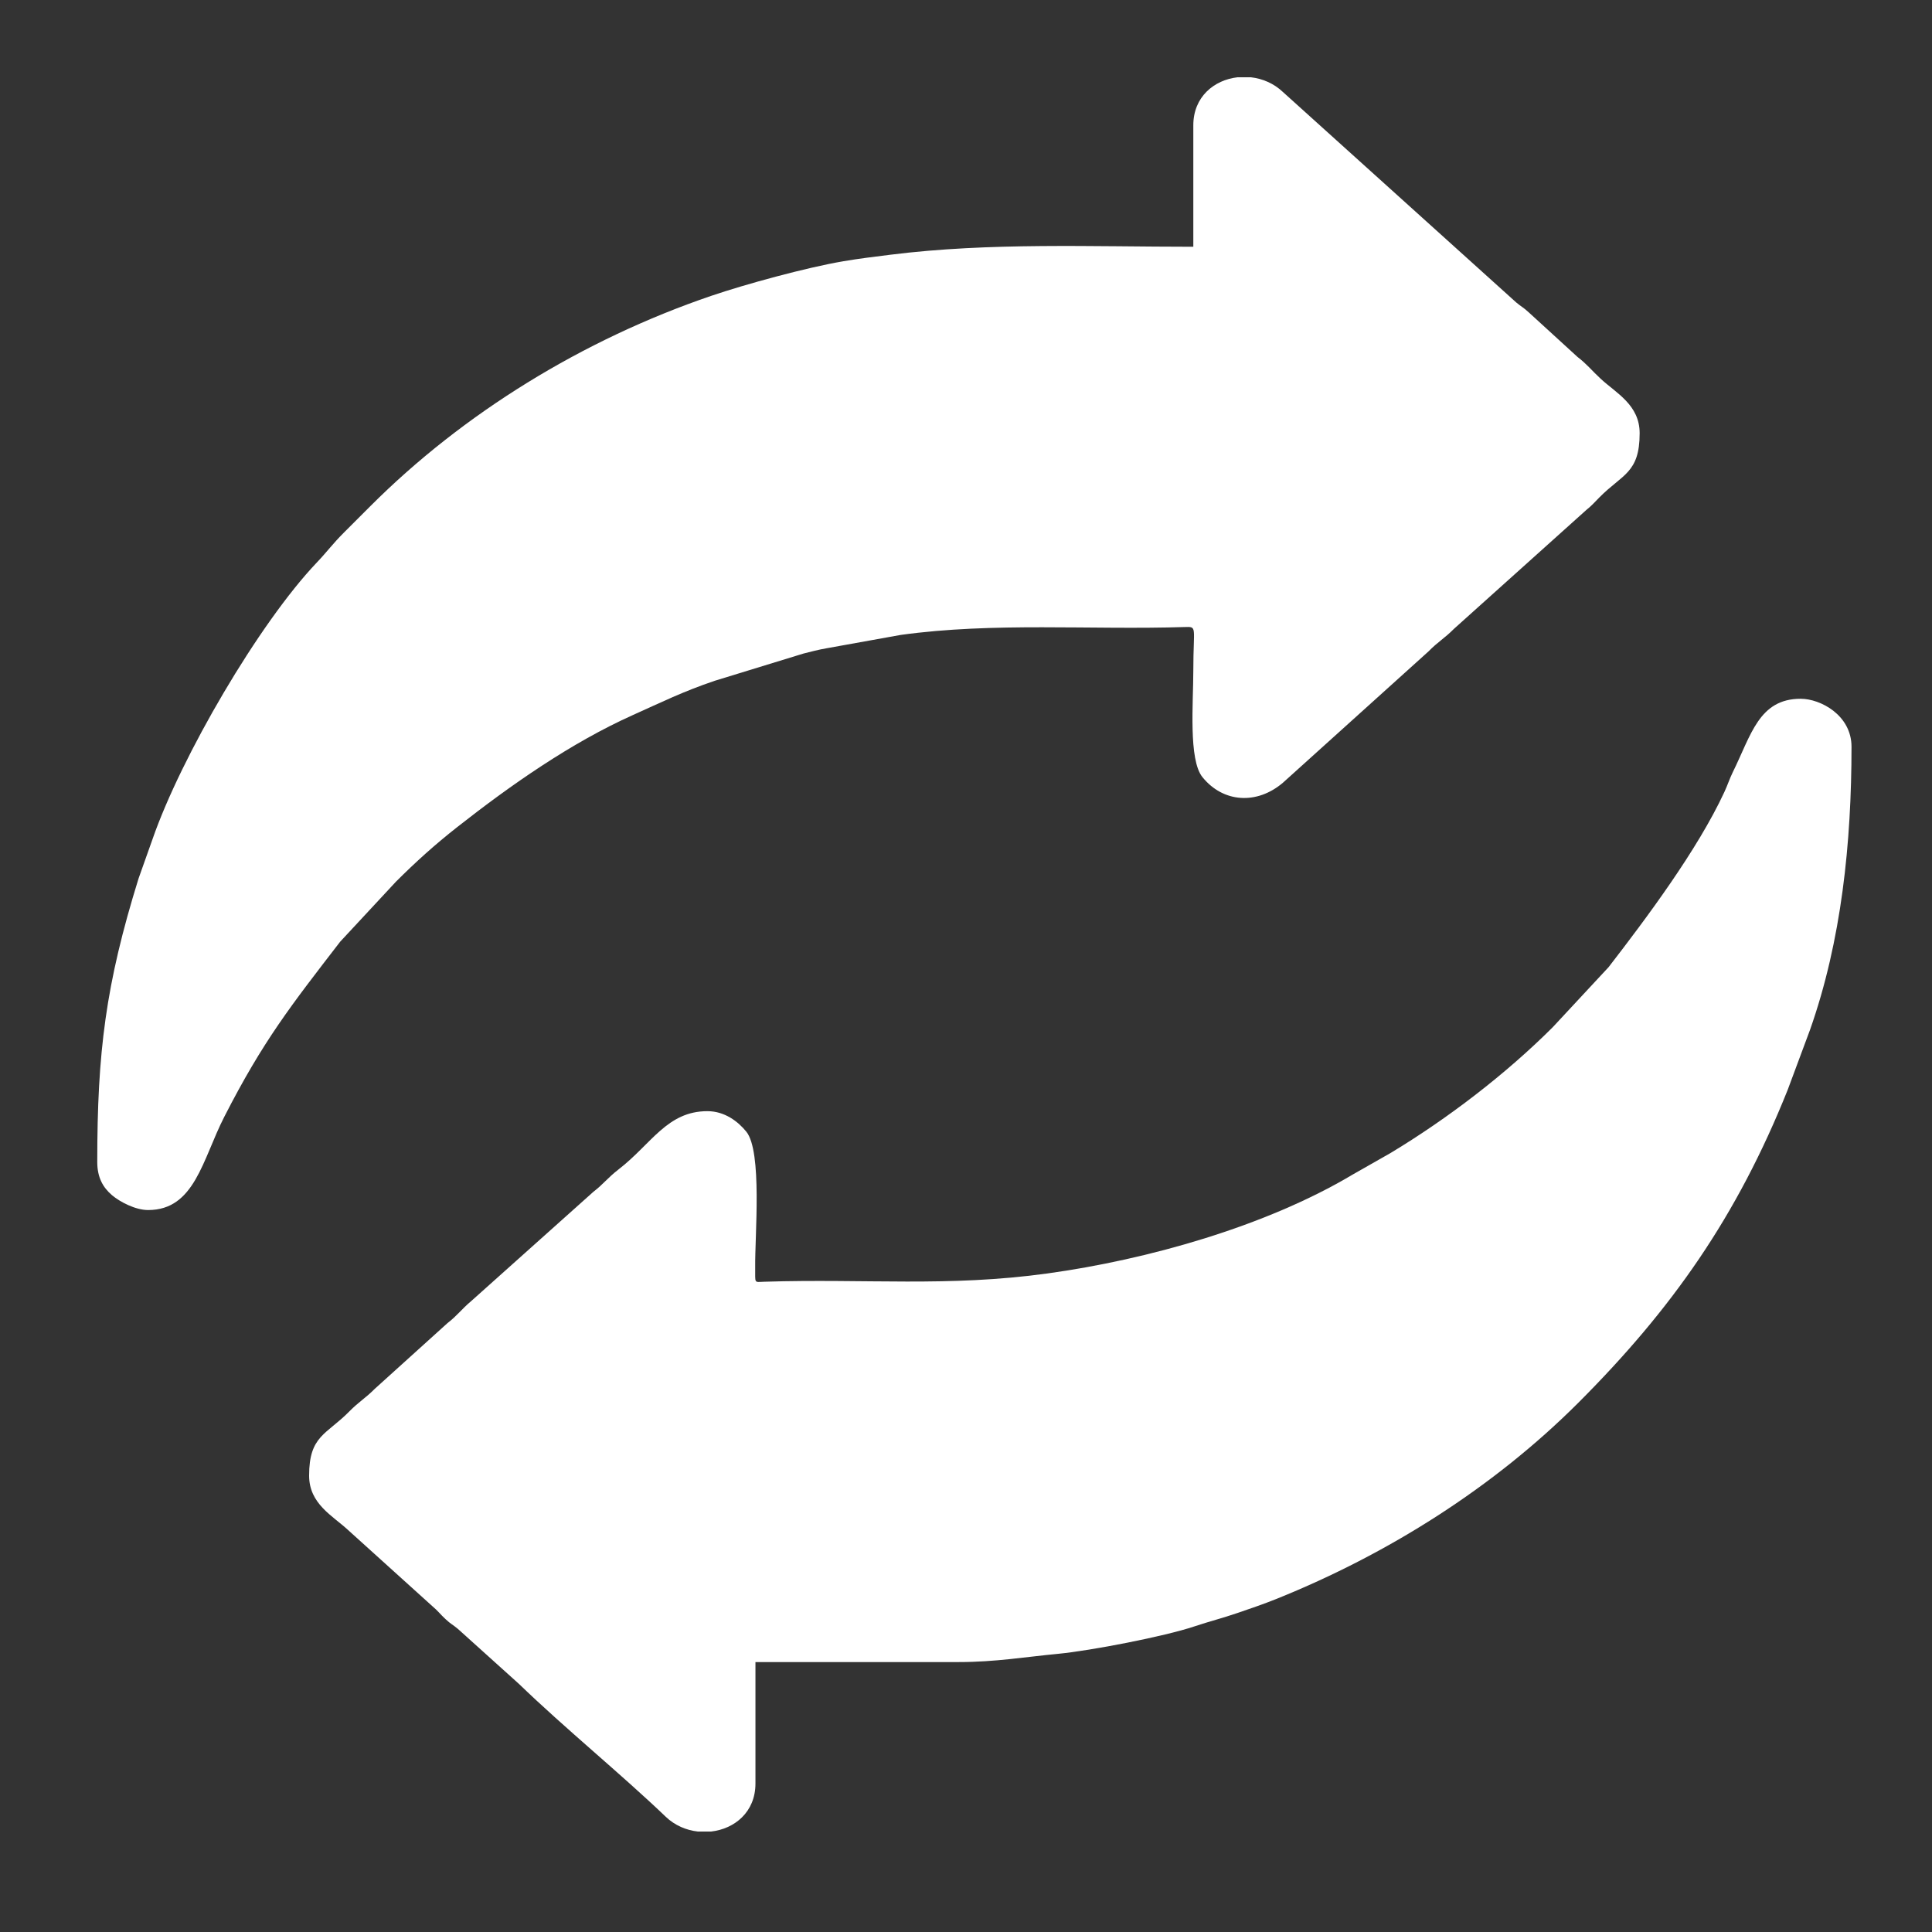 <?xml version="1.0" encoding="UTF-8"?>
<!DOCTYPE svg PUBLIC "-//W3C//DTD SVG 1.1//EN" "http://www.w3.org/Graphics/SVG/1.1/DTD/svg11.dtd">
<!-- Creator: CorelDRAW -->
<svg xmlns="http://www.w3.org/2000/svg" xml:space="preserve" width="500px" height="500px" version="1.1" style="shape-rendering:geometricPrecision; text-rendering:geometricPrecision; image-rendering:optimizeQuality; fill-rule:evenodd; clip-rule:evenodd"
viewBox="0 0 500 500"
 xmlns:xlink="http://www.w3.org/1999/xlink"
 xmlns:xodm="http://www.corel.com/coreldraw/odm/2003">
 <rect x="0" y="0" width="500" height="500" fill="#333333" stroke="none"/>
 <defs>
  <style type="text/css">
   <![CDATA[
    .fil0 {fill:white}
   ]]>
  </style>
 </defs>
 <g id="Camada_x0020_1">
  <g id="_2248840898096">
   <path class="fil0" d="M308.83 32.43l0 31.43c-26.37,0 -52.63,-1.16 -78.36,2.06 -4.59,0.58 -7.89,0.96 -12.2,1.69 -9.67,1.64 -25.49,5.99 -34.19,8.95 -33.22,11.32 -64.22,30.42 -88.18,54.38 -2.49,2.49 -4.45,4.46 -6.94,6.94 -2.82,2.81 -4.32,4.92 -6.95,7.68 -14.99,15.74 -35.12,50.27 -42.51,71.54l-3.64 10.25c-8.52,27.44 -10.69,44.94 -10.69,73.38 0,4.04 1.52,6.64 3.83,8.6 2,1.69 6.01,3.83 9.33,3.83 12.07,0 14.06,-13.08 19.72,-24.14 10.08,-19.73 17.37,-28.93 29.99,-45.31l14.44 -15.54c5.12,-5.11 10.07,-9.58 15.85,-14.12 13.84,-10.87 29.45,-21.82 45.54,-29.03 7.32,-3.28 12.9,-6.06 21.13,-8.84l22.94 -7.04c2.08,-0.52 3.84,-1 5.95,-1.36l19.21 -3.46c24.07,-3.33 49.08,-1.27 73.41,-2.04 3.46,-0.1 2.32,-0.29 2.32,11.25 0,8.31 -1.29,23.1 2.37,27.6 5.38,6.65 14.11,7.17 20.82,1.44l37.67 -33.98c2.43,-2.49 4.19,-3.41 6.59,-5.84l34.28 -30.79c1.36,-1.08 2.09,-1.94 3.35,-3.22 5.96,-6.04 10.43,-6.27 10.43,-16.62 0,-7.33 -6.06,-10.37 -10.06,-14.07 -2.33,-2.15 -3.54,-3.77 -6.02,-5.67l-12.61 -11.53c-1.49,-1.38 -1.79,-1.35 -3.26,-2.58l-60.35 -54.44c-2.35,-2.24 -5.31,-3.49 -8.32,-3.83l-3.44 0c-6.06,0.69 -11.45,5.05 -11.45,12.43z"/>
   <path class="fil0" d="M183.08 287.57c-10.44,0 -14.48,8.49 -22.97,15.05 -2.86,2.21 -3.9,3.78 -6.58,5.85l-31.64 28.3c-2.39,2 -3.58,3.73 -6.07,5.64l-18.81 17c-2.4,2.42 -4.14,3.36 -6.59,5.85 -5.95,6.05 -10.42,6.26 -10.42,16.62 0,7.33 6.06,10.36 10.06,14.07l21.89 19.78c1.37,1.15 2.03,2.07 3.32,3.27 1.49,1.39 1.78,1.34 3.26,2.58l15.77 14.21c12.04,11.62 26.47,23.35 37.99,34.38 2.33,2.24 5.29,3.49 8.31,3.83l3.44 0c6.06,-0.69 11.47,-5.02 11.47,-12.43l0 -31.43 52.64 0c9.47,0 17.29,-1.34 25.65,-2.13 8.47,-0.81 27.66,-4.52 35.31,-7.1 3.98,-1.33 7.19,-2.11 11.15,-3.47 3.47,-1.19 6.75,-2.3 10.2,-3.69 28.76,-11.59 56.05,-28.77 77.98,-50.69 24.28,-24.28 41.09,-48.2 54.22,-81.03l5.75 -15.45c8.17,-23.1 10.76,-48.54 10.76,-73.32 0,-8.15 -8,-12.42 -13.16,-12.42 -10.8,0 -12.82,9.4 -17.56,18.99 -0.85,1.74 -1.37,3.39 -2.18,5.13 -6.95,15 -20.22,32.72 -29.97,45.34l-14.44 15.53c-12.15,12.14 -27.23,23.68 -41.99,32.57l-9.79 5.57c-22.52,13.44 -53.19,22.03 -78.95,25.59 -25.77,3.57 -46.97,1.32 -73.3,2.15 -2.8,0.09 -2.34,0.6 -2.39,-3.83 -0.09,-8.06 1.87,-29.87 -2.3,-35.01 -2.11,-2.6 -5.56,-5.3 -10.06,-5.3z"/>
  </g>
 </g>
</svg>
